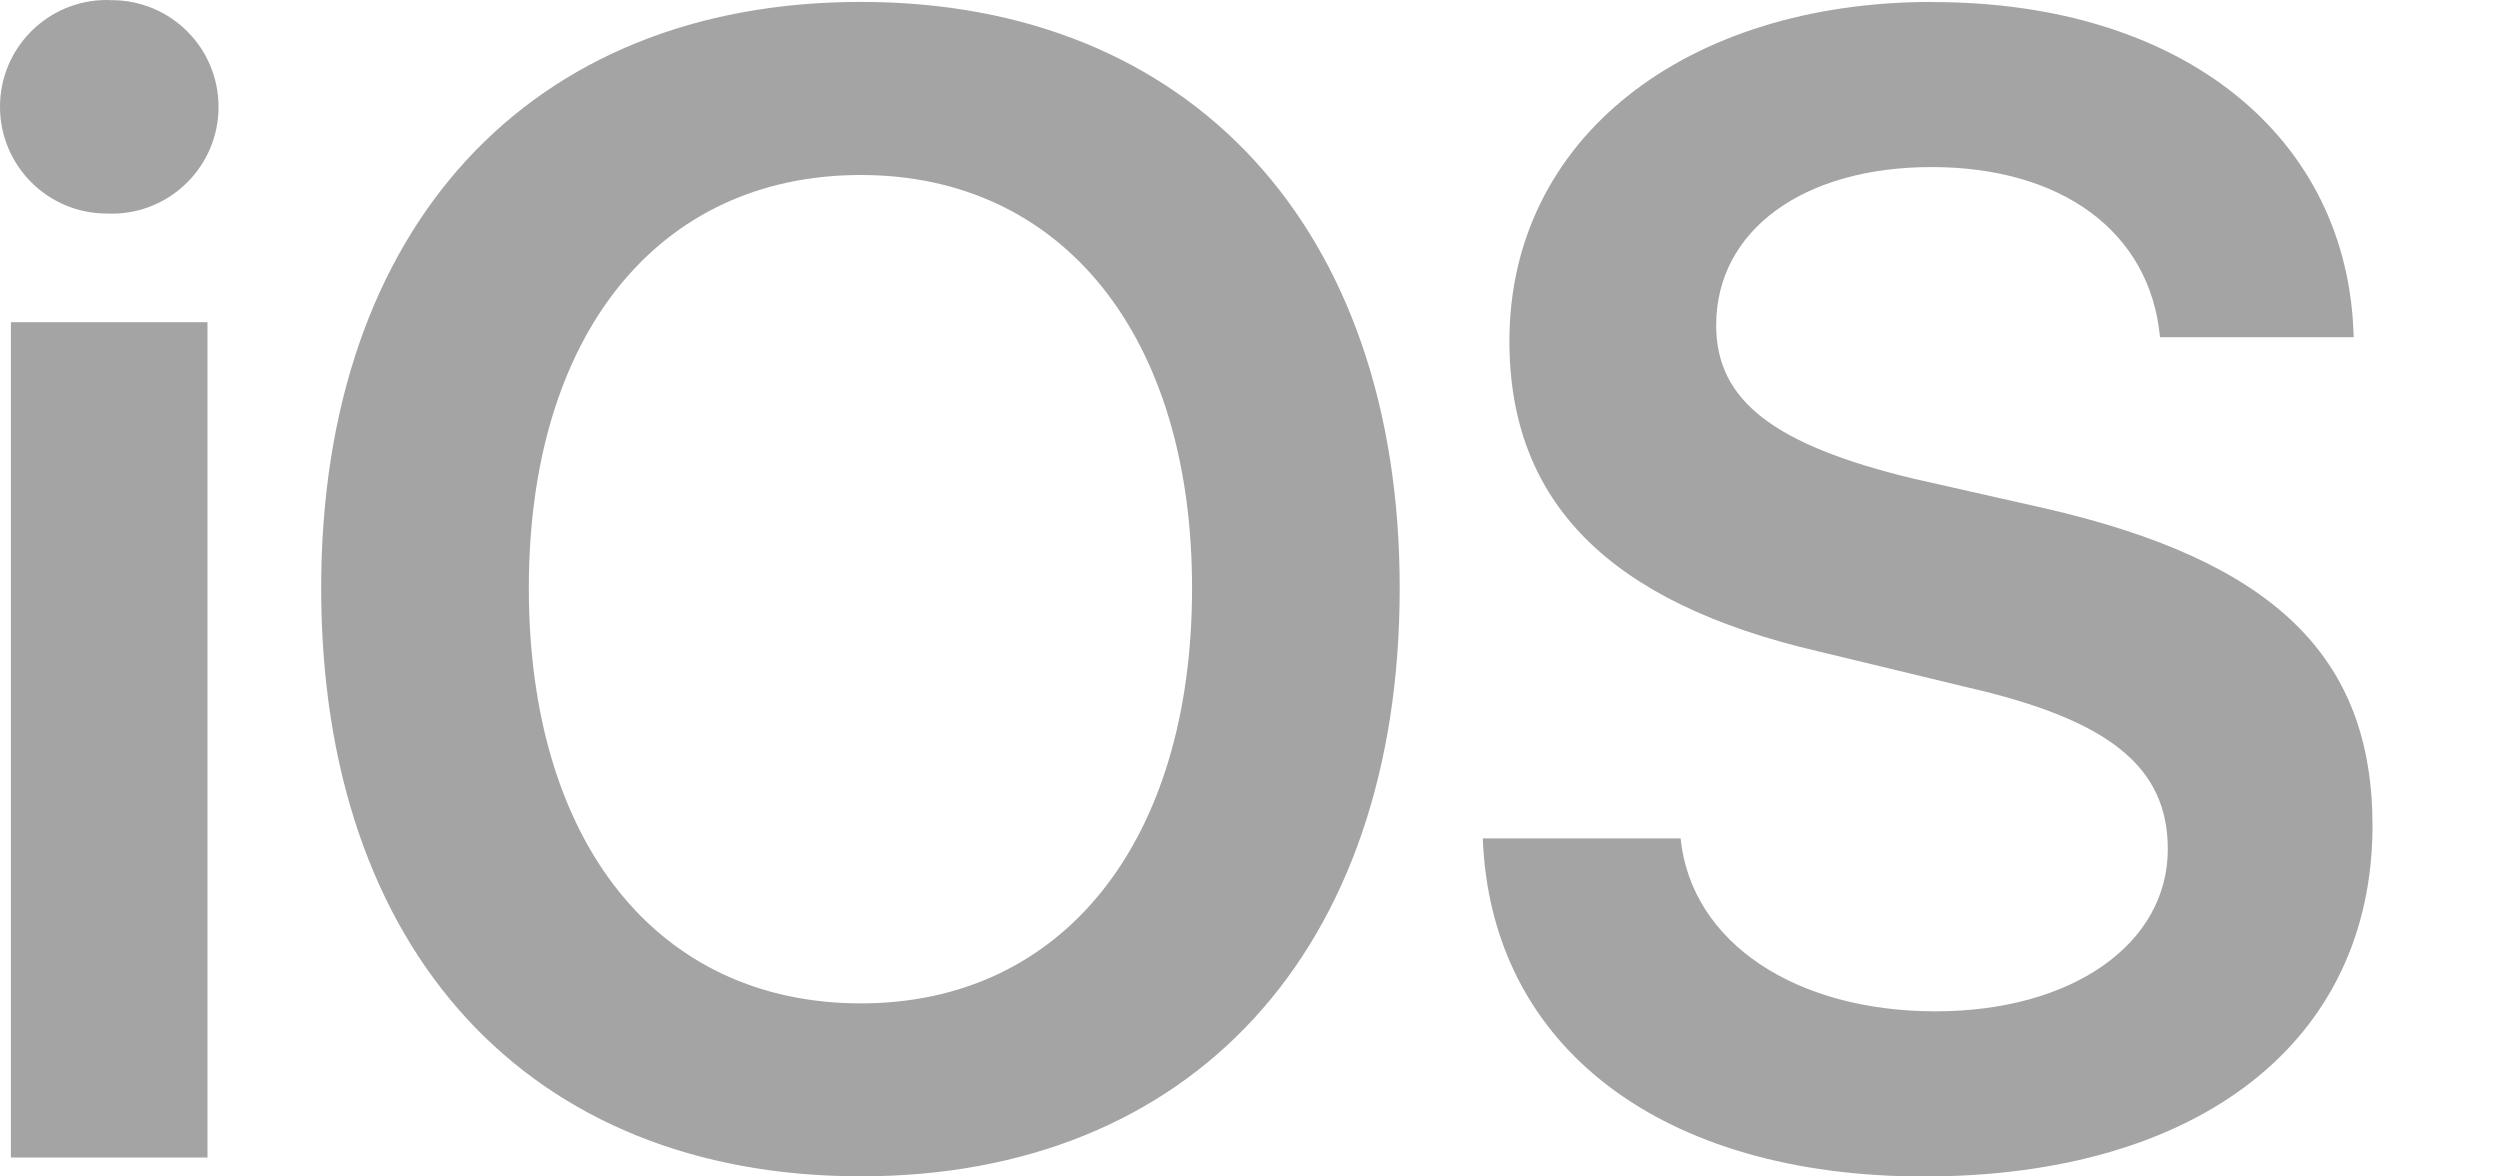 <svg width="17" height="8" viewBox="0 0 17 8" fill="none" xmlns="http://www.w3.org/2000/svg">
<path d="M0.074 2.191V7.871H1.411V2.191H0.074ZM5.854 1.19C7.226 1.19 8.106 2.285 8.106 3.999C8.106 5.727 7.226 6.823 5.854 6.823C4.47 6.823 3.596 5.727 3.596 3.999C3.596 2.285 4.469 1.19 5.854 1.19ZM13.141 0.013C11.461 0.013 10.264 0.941 10.264 2.319C10.264 3.415 10.943 4.1 12.368 4.43L13.37 4.672C14.345 4.894 14.741 5.216 14.741 5.774C14.741 6.42 14.089 6.877 13.162 6.877C12.214 6.877 11.501 6.413 11.428 5.701H10.083C10.137 7.126 11.307 8 13.081 8C14.957 8 16.133 7.079 16.133 5.614C16.133 4.465 15.461 3.813 13.902 3.456L13.008 3.254C12.06 3.025 11.67 2.723 11.67 2.212C11.67 1.567 12.261 1.136 13.135 1.136C14.016 1.136 14.621 1.574 14.688 2.293H16.005C15.972 0.935 14.849 0.014 13.142 0.014L13.141 0.013ZM5.854 0.013C3.596 0.013 2.184 1.553 2.184 3.999C2.184 6.467 3.596 7.999 5.854 7.999C8.1 7.999 9.518 6.466 9.518 3.999C9.518 1.553 8.099 0.013 5.854 0.013H5.854ZM0.739 0C0.735 0 0.73 0 0.726 0C0.325 0 0 0.325 0 0.726C0 1.127 0.325 1.452 0.726 1.452C0.731 1.452 0.735 1.452 0.74 1.452C0.746 1.452 0.752 1.453 0.759 1.453C1.161 1.453 1.486 1.128 1.486 0.727C1.486 0.325 1.161 0.001 0.759 0.001C0.752 0.001 0.745 0.001 0.738 0.001H0.74L0.739 0Z" fill="#1D1D20" fill-opacity="0.4"/>
</svg>
